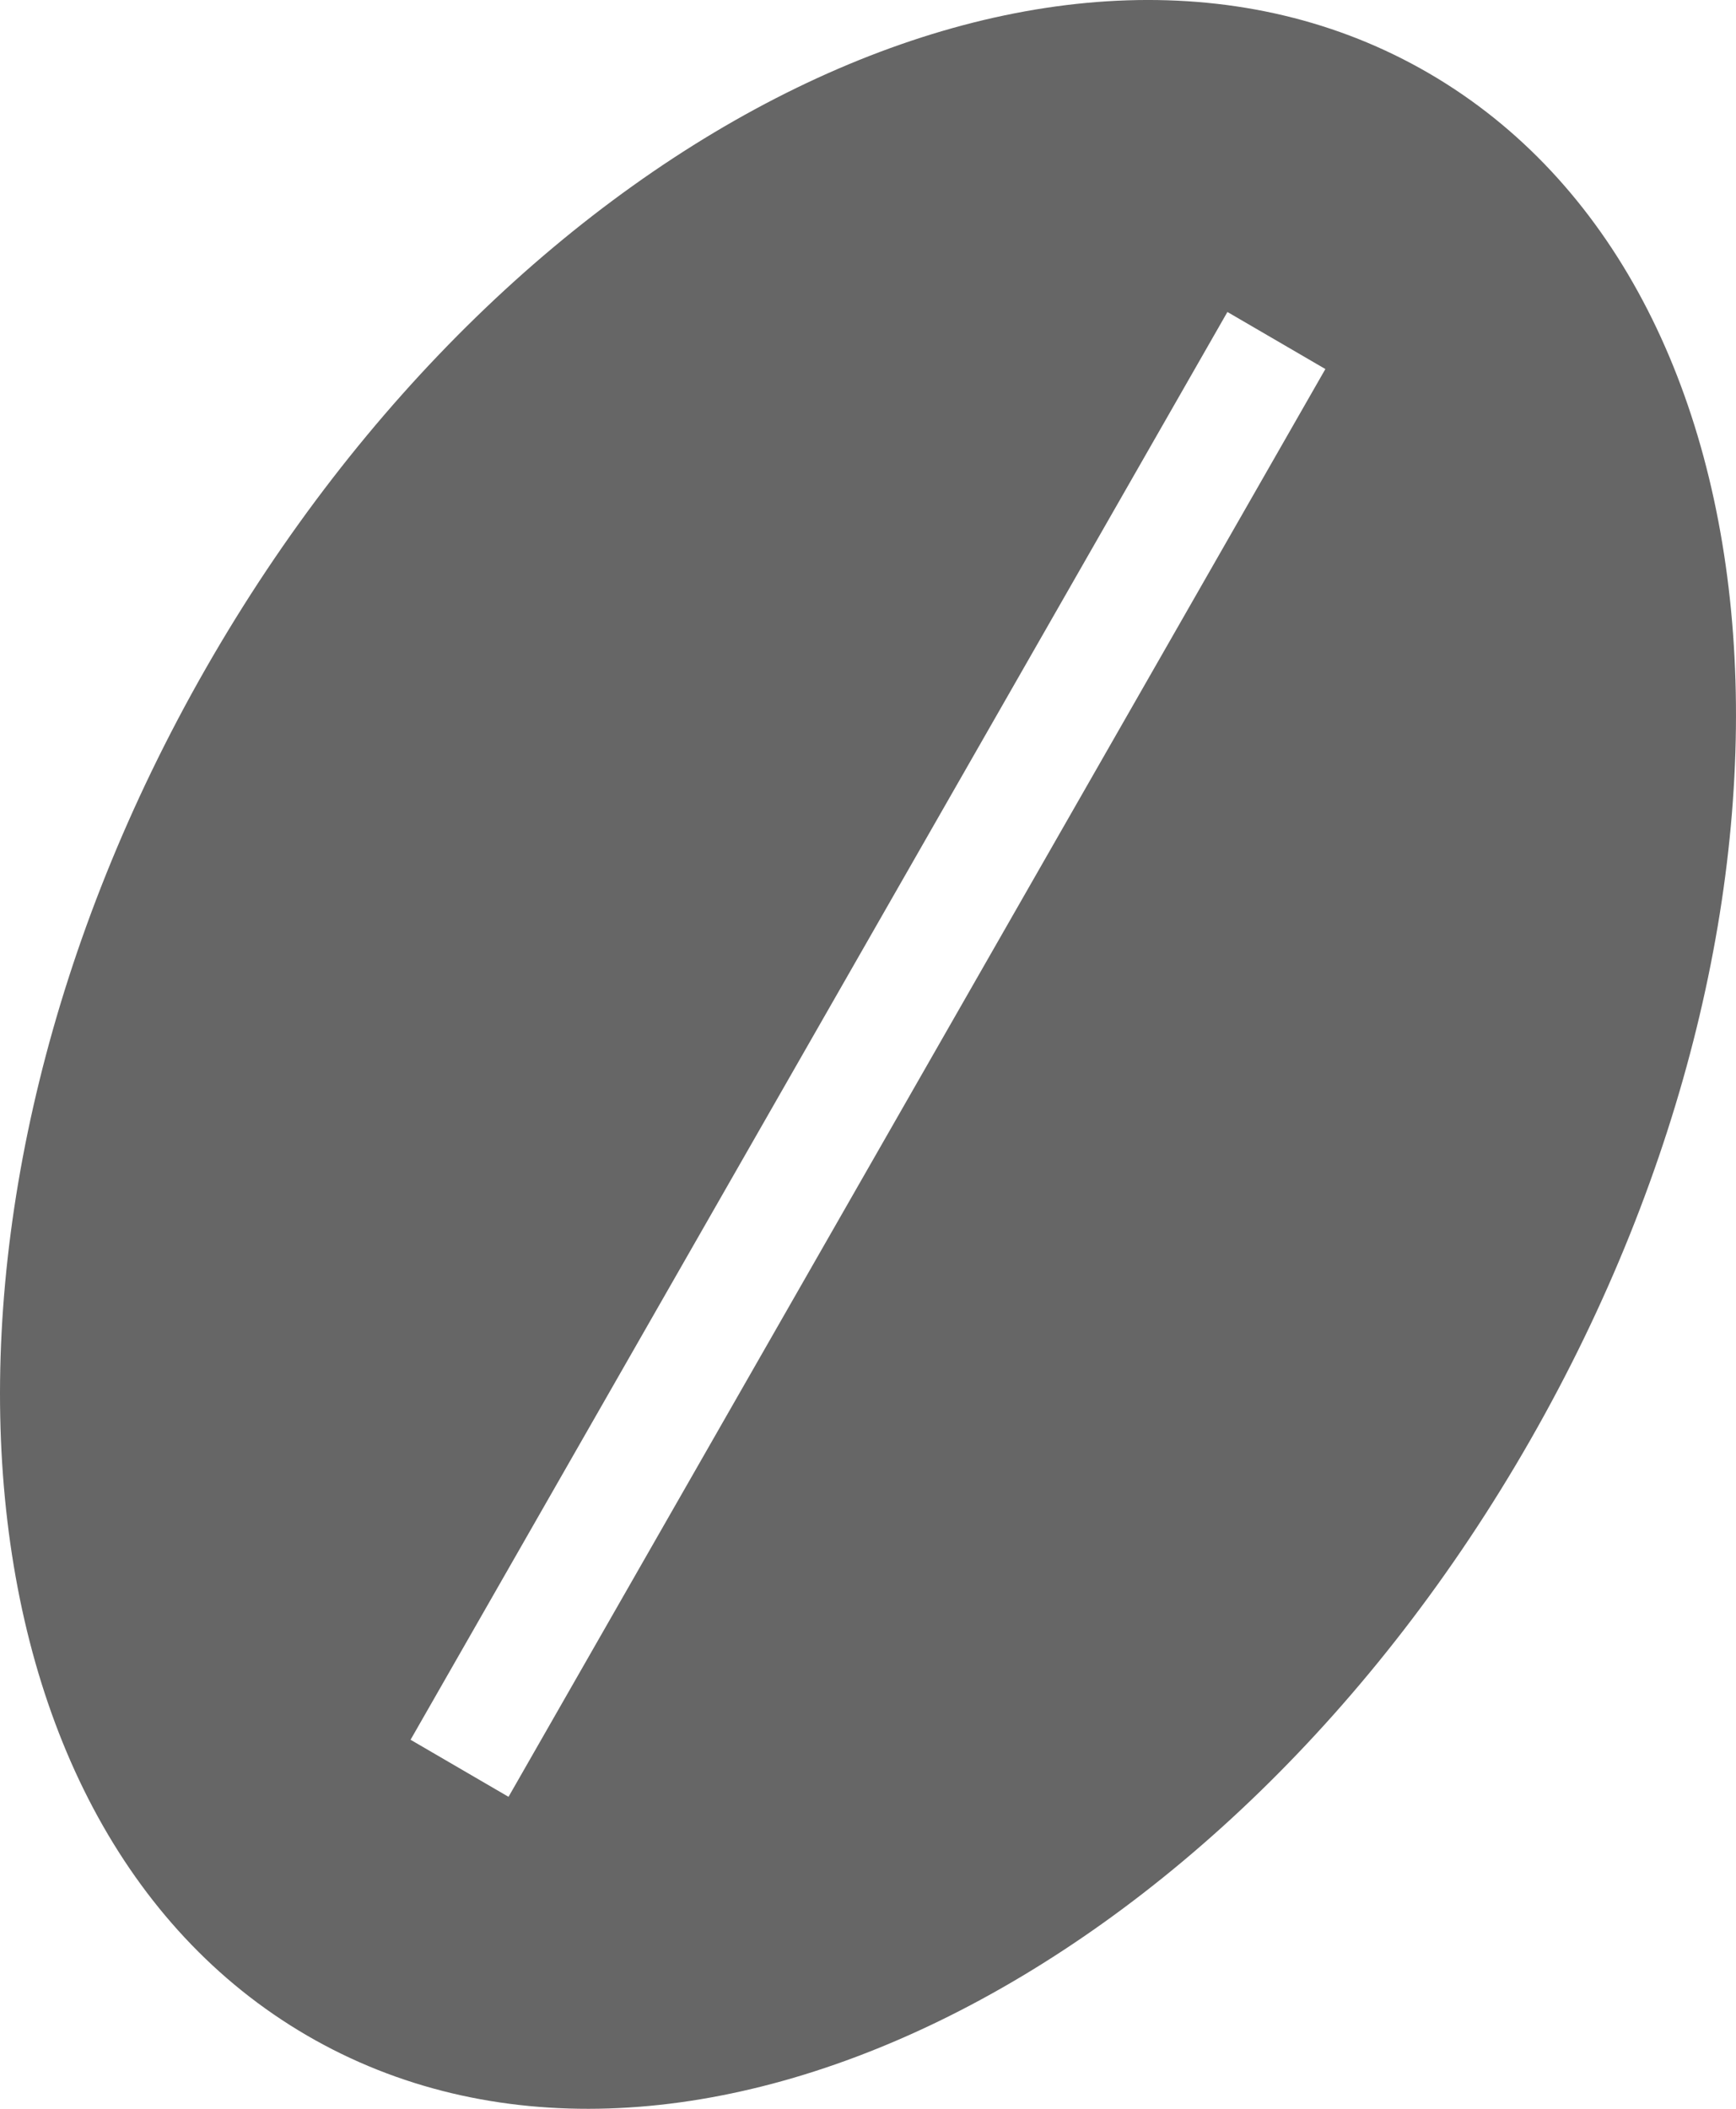 <svg width="28" height="34" viewBox="0 0 28 34" fill="none" xmlns="http://www.w3.org/2000/svg">
<path d="M23.051 1.184C17.151 -2.252 8.317 2.044 3.319 10.778C-1.679 19.515 -0.949 29.38 4.948 32.816C10.848 36.252 19.683 31.956 24.68 23.222C29.678 14.488 28.951 4.62 23.051 1.184ZM8.202 28.97L6.622 28.05L19.797 5.03L21.377 5.95L8.202 28.97Z" fill="#666666"/>
</svg>
